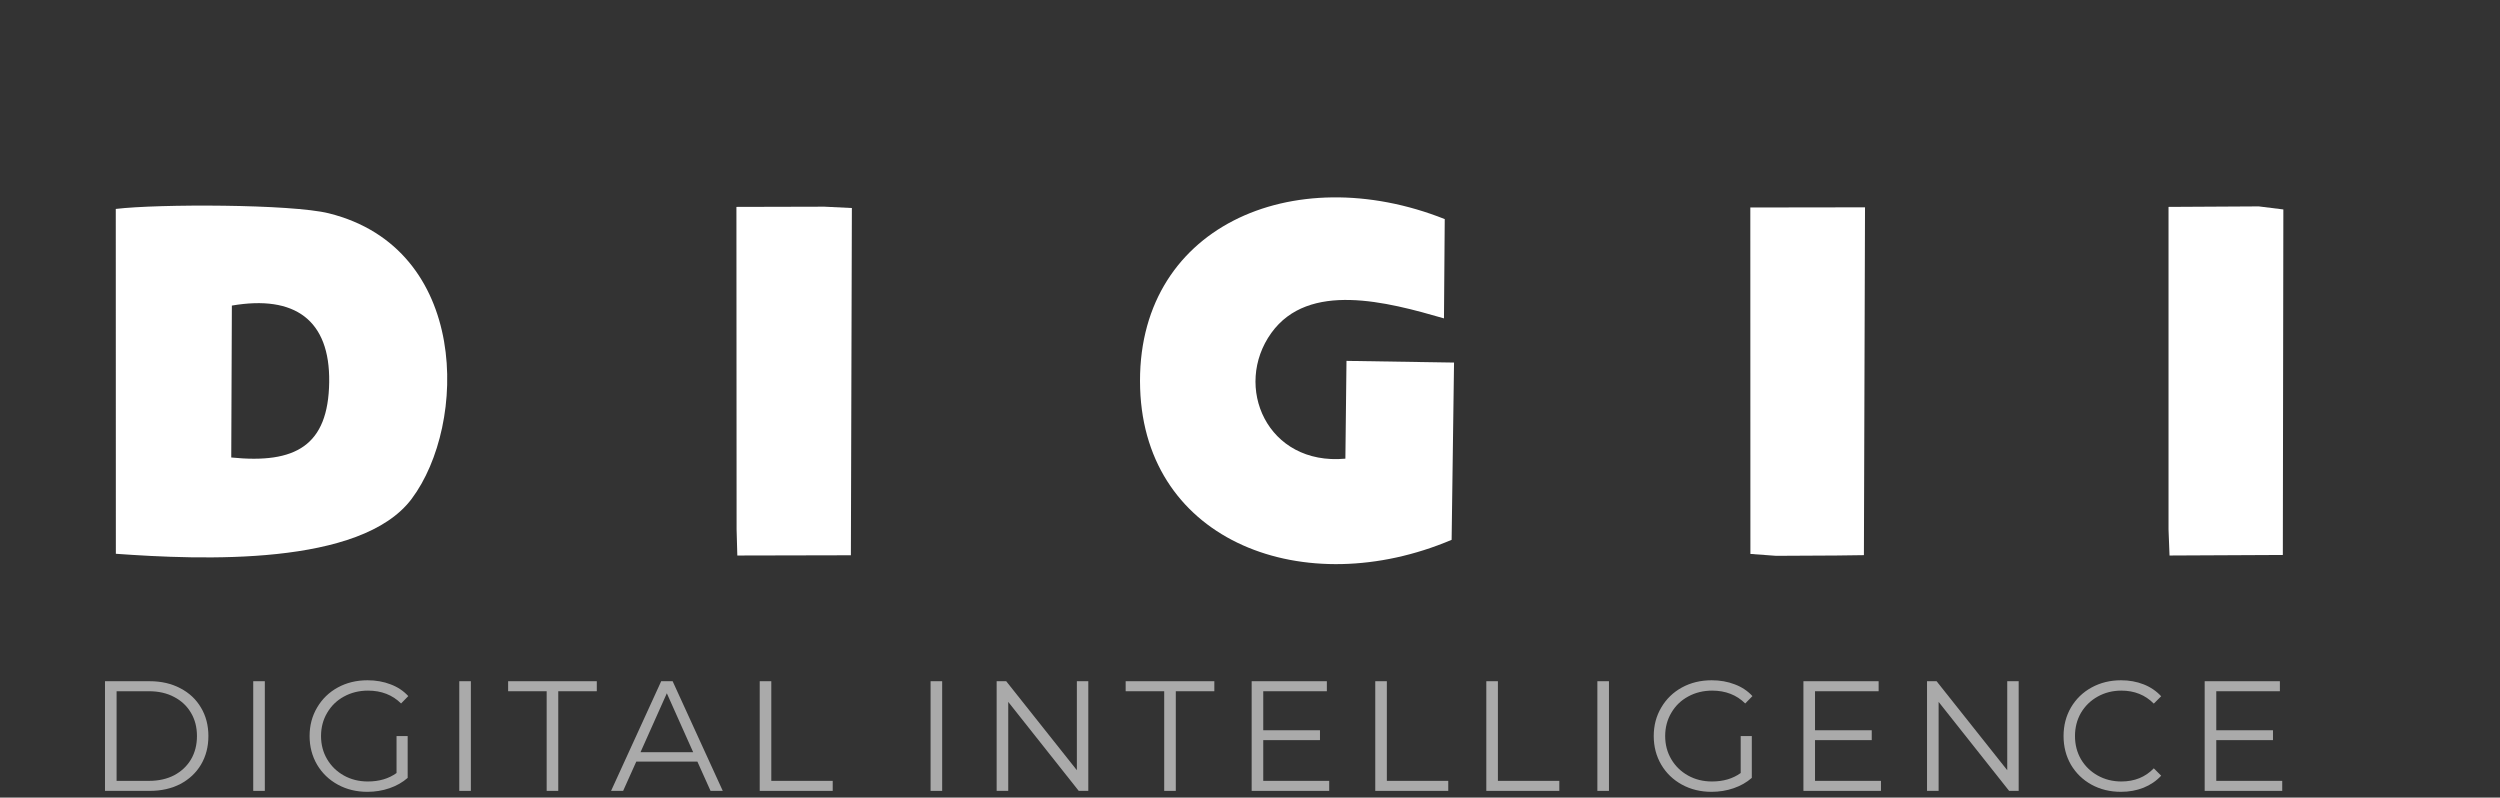 <svg width="373" height="119" viewBox="0 0 373 119" fill="none" xmlns="http://www.w3.org/2000/svg">
<rect x="0" y="0" width="373" height="119" fill="#333333" stroke="none"/>
<path d="M15.665 101.637H22.327C24.057 101.637 25.584 101.988 26.908 102.689C28.233 103.375 29.262 104.341 29.994 105.588C30.726 106.819 31.093 108.229 31.093 109.819C31.093 111.408 30.726 112.826 29.994 114.073C29.262 115.304 28.233 116.27 26.908 116.971C25.584 117.657 24.057 118 22.327 118H15.665V101.637ZM22.233 116.504C23.667 116.504 24.922 116.223 25.997 115.662C27.072 115.086 27.906 114.299 28.498 113.301C29.09 112.289 29.386 111.128 29.386 109.819C29.386 108.51 29.09 107.356 28.498 106.359C27.906 105.346 27.072 104.559 25.997 103.998C24.922 103.422 23.667 103.133 22.233 103.133H17.395V116.504H22.233Z" fill="#aaaaaa"/>
<path d="M37.782 101.637H39.511V118H37.782V101.637Z" fill="#aaaaaa"/>
<path d="M59.164 109.819H60.824V116.06C60.06 116.73 59.156 117.244 58.112 117.602C57.068 117.961 55.97 118.14 54.816 118.14C53.18 118.14 51.708 117.782 50.399 117.065C49.09 116.348 48.061 115.358 47.313 114.096C46.565 112.818 46.191 111.392 46.191 109.819C46.191 108.245 46.565 106.827 47.313 105.564C48.061 104.286 49.09 103.289 50.399 102.572C51.708 101.855 53.188 101.497 54.84 101.497C56.087 101.497 57.232 101.7 58.276 102.105C59.32 102.494 60.2 103.079 60.917 103.858L59.842 104.957C58.549 103.679 56.905 103.04 54.91 103.04C53.585 103.04 52.386 103.336 51.31 103.928C50.251 104.505 49.417 105.315 48.809 106.359C48.201 107.388 47.898 108.541 47.898 109.819C47.898 111.096 48.201 112.25 48.809 113.278C49.417 114.307 50.251 115.117 51.31 115.709C52.37 116.301 53.562 116.597 54.887 116.597C56.57 116.597 57.995 116.177 59.164 115.335V109.819Z" fill="#aaaaaa"/>
<path d="M68.524 101.637H70.254V118H68.524V101.637Z" fill="#aaaaaa"/>
<path d="M81.562 103.133H75.812V101.637H89.042V103.133H83.292V118H81.562V103.133Z" fill="#aaaaaa"/>
<path d="M104.05 113.629H94.934L92.971 118H91.171L98.651 101.637H100.357L107.837 118H106.014L104.05 113.629ZM103.419 112.226L99.492 103.437L95.565 112.226H103.419Z" fill="#aaaaaa"/>
<path d="M113.349 101.637H115.078V116.504H124.241V118H113.349V101.637Z" fill="#aaaaaa"/>
<path d="M138.841 101.637H140.571V118H138.841V101.637Z" fill="#aaaaaa"/>
<path d="M162.374 101.637V118H160.948L150.429 104.723V118H148.7V101.637H150.126L160.668 114.914V101.637H162.374Z" fill="#aaaaaa"/>
<path d="M173.699 103.133H167.948V101.637H181.179V103.133H175.428V118H173.699V103.133Z" fill="#aaaaaa"/>
<path d="M198.318 116.504V118H186.747V101.637H197.967V103.133H188.477V108.954H196.939V110.426H188.477V116.504H198.318Z" fill="#aaaaaa"/>
<path d="M205.189 101.637H206.918V116.504H216.081V118H205.189V101.637Z" fill="#aaaaaa"/>
<path d="M221.758 101.637H223.488V116.504H232.651V118H221.758V101.637Z" fill="#aaaaaa"/>
<path d="M238.328 101.637H240.058V118H238.328V101.637Z" fill="#aaaaaa"/>
<path d="M259.711 109.819H261.37V116.06C260.607 116.73 259.703 117.244 258.659 117.602C257.615 117.961 256.516 118.14 255.363 118.14C253.727 118.14 252.254 117.782 250.945 117.065C249.636 116.348 248.607 115.358 247.859 114.096C247.111 112.818 246.737 111.392 246.737 109.819C246.737 108.245 247.111 106.827 247.859 105.564C248.607 104.286 249.636 103.289 250.945 102.572C252.254 101.855 253.734 101.497 255.386 101.497C256.633 101.497 257.778 101.7 258.822 102.105C259.866 102.494 260.747 103.079 261.464 103.858L260.388 104.957C259.095 103.679 257.451 103.04 255.456 103.04C254.132 103.04 252.932 103.336 251.857 103.928C250.797 104.505 249.963 105.315 249.355 106.359C248.748 107.388 248.444 108.541 248.444 109.819C248.444 111.096 248.748 112.25 249.355 113.278C249.963 114.307 250.797 115.117 251.857 115.709C252.916 116.301 254.108 116.597 255.433 116.597C257.116 116.597 258.542 116.177 259.711 115.335V109.819Z" fill="#aaaaaa"/>
<path d="M280.641 116.504V118H269.071V101.637H280.291V103.133H270.801V108.954H279.262V110.426H270.801V116.504H280.641Z" fill="#aaaaaa"/>
<path d="M301.187 101.637V118H299.761L289.242 104.723V118H287.512V101.637H288.938L299.48 114.914V101.637H301.187Z" fill="#aaaaaa"/>
<path d="M316.438 118.14C314.818 118.14 313.353 117.782 312.044 117.065C310.75 116.348 309.73 115.358 308.982 114.096C308.249 112.818 307.883 111.392 307.883 109.819C307.883 108.245 308.249 106.827 308.982 105.564C309.73 104.286 310.758 103.289 312.067 102.572C313.376 101.855 314.841 101.497 316.462 101.497C317.677 101.497 318.799 101.7 319.828 102.105C320.856 102.51 321.729 103.102 322.446 103.881L321.347 104.98C320.069 103.687 318.456 103.04 316.508 103.04C315.215 103.04 314.039 103.336 312.979 103.928C311.919 104.52 311.086 105.331 310.478 106.359C309.886 107.388 309.589 108.541 309.589 109.819C309.589 111.096 309.886 112.25 310.478 113.278C311.086 114.307 311.919 115.117 312.979 115.709C314.039 116.301 315.215 116.597 316.508 116.597C318.472 116.597 320.085 115.943 321.347 114.634L322.446 115.732C321.729 116.512 320.848 117.112 319.804 117.532C318.776 117.937 317.654 118.14 316.438 118.14Z" fill="#aaaaaa"/>
<path d="M340.509 116.504V118H328.938V101.637H340.158V103.133H330.668V108.954H339.13V110.426H330.668V116.504H340.509Z" fill="#aaaaaa"/>
<path fill-rule="evenodd" clip-rule="evenodd" d="M34.594 45.593C43.969 43.982 49.246 47.727 49.116 57.01C48.983 66.504 44.098 69.231 34.503 68.257L34.594 45.593ZM17.285 82.624C30.053 83.541 53.851 84.528 61.419 74.43C69.755 63.309 70.09 37.065 49.061 31.827C43.487 30.439 23.545 30.416 17.274 31.173L17.285 82.624Z" fill="#ffffff"/>
<path fill-rule="evenodd" clip-rule="evenodd" d="M216.582 80.543L216.942 54.095L200.896 53.843L200.731 68.433C189.026 69.507 183.945 57.637 189.69 49.665C195.261 41.936 206.933 45.036 215.441 47.502L215.555 32.688C192.885 23.68 169.317 33.881 170.109 57.968C170.865 80.956 194.722 89.813 216.582 80.543Z" fill="#ffffff"/>
<path fill-rule="evenodd" clip-rule="evenodd" d="M109.9 79L110.009 82.883L126.952 82.846L127.099 31.038L123.002 30.837L109.875 30.87L109.9 79Z" fill="#ffffff"/>
<path fill-rule="evenodd" clip-rule="evenodd" d="M323.544 78.999L323.694 82.883L340.599 82.801L340.676 31.25L337.007 30.794L323.544 30.87V78.999Z" fill="#ffffff"/>
<path fill-rule="evenodd" clip-rule="evenodd" d="M261.16 82.647L264.997 82.929L274 82.882L278.095 82.828L278.26 30.933L261.148 30.957L261.16 82.647Z" fill="#ffffff"/>
</svg>
